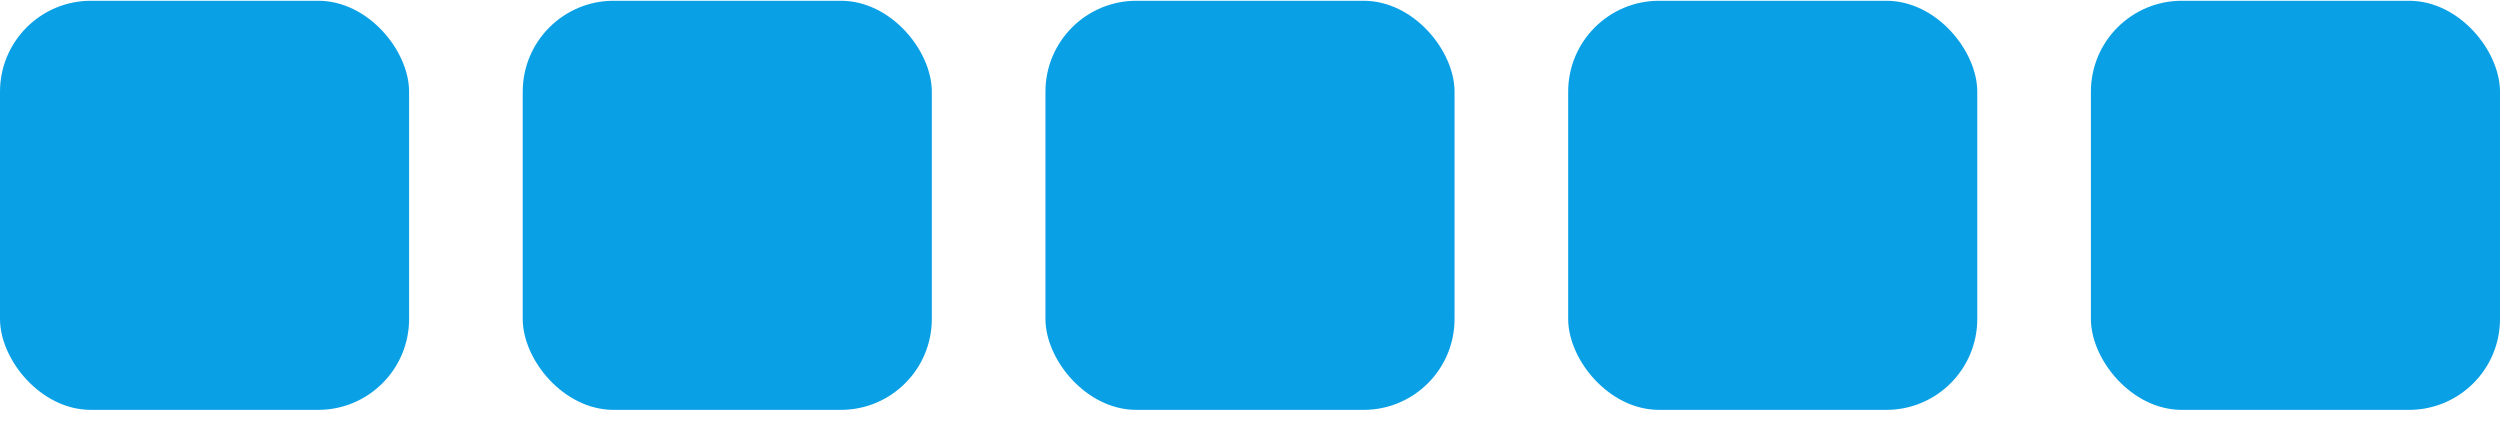 <svg width="110" height="19" viewBox="0 0 110 19" fill="none" xmlns="http://www.w3.org/2000/svg">
<rect y="0.034" width="18" height="18" rx="4" fill="#09A0E6"/>
<rect x="23" y="0.034" width="18" height="18" rx="4" fill="#09A0E6"/>
<rect x="46" y="0.034" width="18" height="18" rx="4" fill="#09A0E6"/>
<rect x="69" y="0.034" width="18" height="18" rx="4" fill="#09A0E6"/>
<rect x="92" y="0.034" width="18" height="18" rx="4" fill="#09A0E6"/>
</svg>
